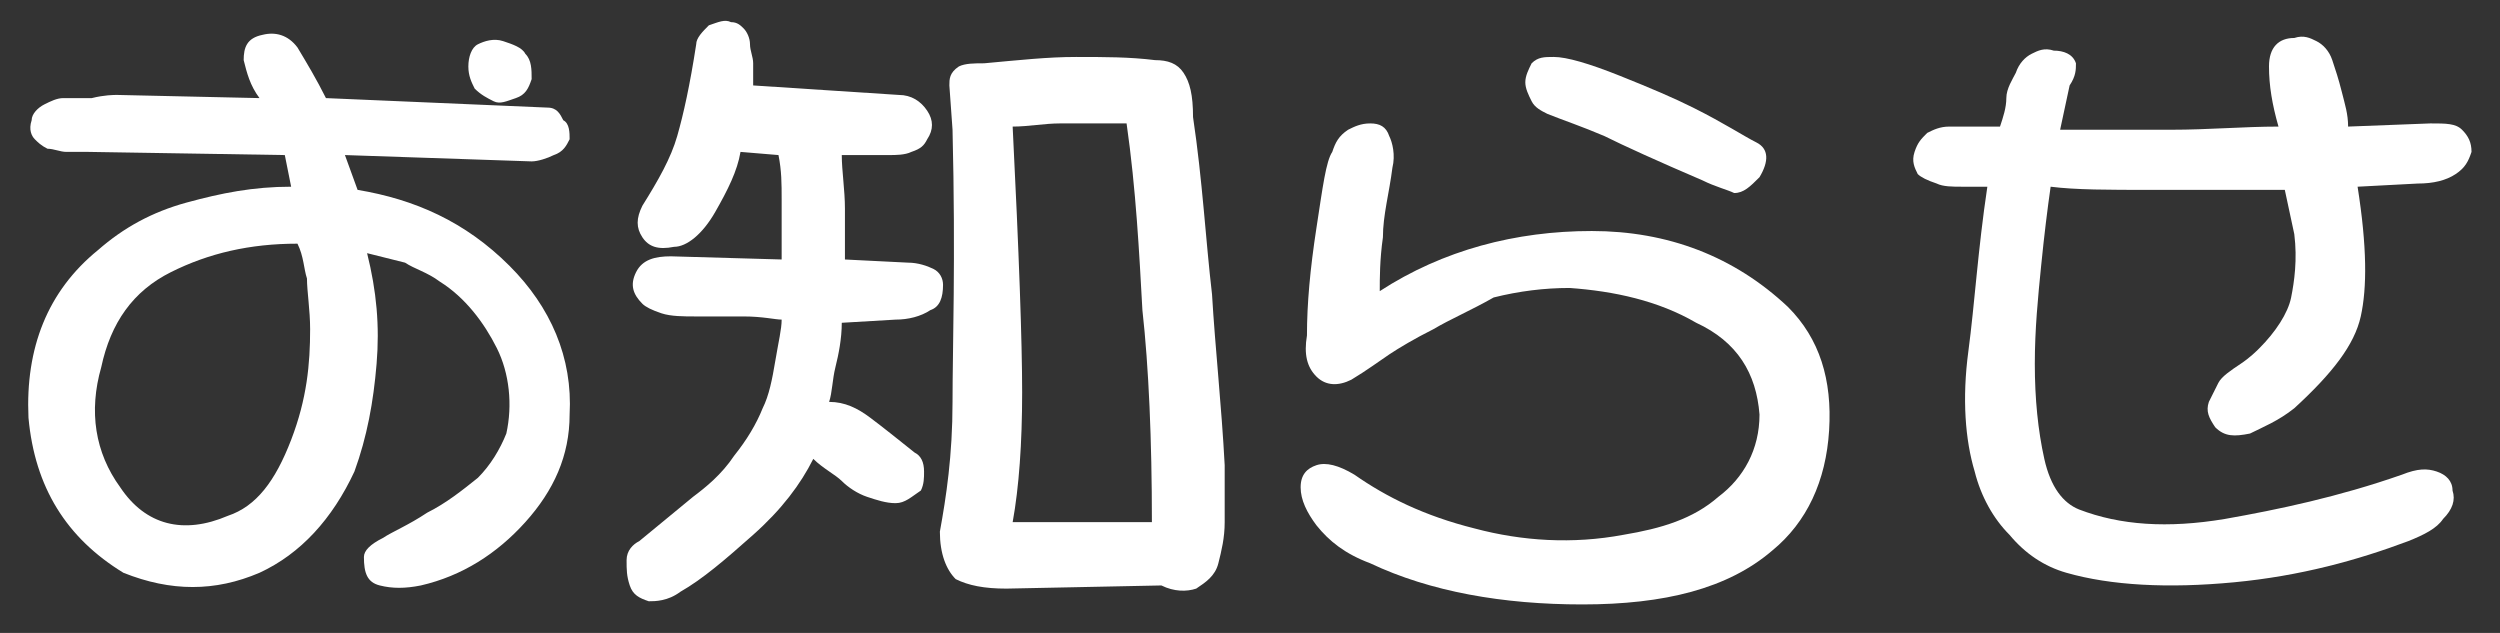 <?xml version="1.0" encoding="utf-8"?>
<svg version="1.1" xmlns="http://www.w3.org/2000/svg" xmlns:xlink="http://www.w3.org/1999/xlink" x="0px"
	 y="0px" width="79px" height="20px" viewBox="0 0 79 20" enable-background="new 0 0 79 20" xml:space="preserve">
<rect x="0" y="0" width="79" height="20" fill="#333333" stroke="none"/>
<g>
	<path fill="#FFFFFF" d="M3.7,3l4.5,0.1C7.9,2.7,7.8,2.3,7.7,1.9c0-0.4,0.1-0.7,0.6-0.8c0.4-0.1,0.8,0,1.1,0.4
		C9.7,2,10,2.5,10.3,3.1l7,0.3c0.3,0,0.4,0.2,0.5,0.4C18,3.9,18,4.2,18,4.4c-0.1,0.2-0.2,0.4-0.5,0.5c-0.2,0.1-0.5,0.2-0.7,0.2
		l-5.9-0.2L11.3,6c1.8,0.3,3.4,1,4.8,2.4c1.3,1.3,2,2.9,1.9,4.7c0,1.3-0.5,2.4-1.4,3.4c-0.9,1-2,1.7-3.3,2c-0.5,0.1-0.9,0.1-1.3,0
		c-0.4-0.1-0.5-0.4-0.5-0.9c0-0.2,0.2-0.4,0.6-0.6c0.3-0.2,0.8-0.4,1.4-0.8c0.6-0.3,1.1-0.7,1.6-1.1c0.4-0.4,0.7-0.9,0.9-1.4
		c0.2-0.9,0.1-1.9-0.3-2.7s-1-1.6-1.8-2.1c-0.4-0.3-0.8-0.4-1.1-0.6C12.4,8.2,12,8.1,11.6,8c0.3,1.2,0.4,2.3,0.3,3.5
		s-0.3,2.3-0.7,3.4c-0.7,1.5-1.7,2.6-3,3.2c-1.4,0.6-2.8,0.6-4.3,0c-1.8-1.1-2.8-2.7-3-4.9c-0.1-2.2,0.6-4,2.2-5.3
		c0.8-0.7,1.7-1.2,2.8-1.5S8,5.9,9.2,5.9L9,4.9L2.8,4.8c-0.3,0-0.5,0-0.7,0c-0.2,0-0.4-0.1-0.6-0.1C1.3,4.6,1.2,4.5,1.1,4.4
		C1,4.3,0.9,4.1,1,3.8C1,3.6,1.2,3.4,1.4,3.3C1.6,3.2,1.8,3.1,2,3.1c0.2,0,0.6,0,0.9,0C3.3,3,3.6,3,3.7,3z M9.4,7.7
		C7.9,7.7,6.6,8,5.4,8.6c-1.2,0.6-1.9,1.6-2.2,3C2.8,13,3,14.3,3.8,15.4c0.8,1.2,2,1.5,3.4,0.9c0.9-0.3,1.5-1.1,2-2.4
		s0.6-2.4,0.6-3.5c0-0.6-0.1-1.2-0.1-1.6C9.6,8.5,9.6,8.1,9.4,7.7z M14.8,2.1c0-0.3,0.1-0.6,0.3-0.7c0.2-0.1,0.5-0.2,0.8-0.1
		c0.3,0.1,0.6,0.2,0.7,0.4c0.2,0.2,0.2,0.5,0.2,0.8c-0.1,0.3-0.2,0.5-0.5,0.6s-0.5,0.2-0.7,0.1C15.4,3.1,15.2,3,15,2.8
		C14.9,2.6,14.8,2.4,14.8,2.1z"/>
	<path fill="#FFFFFF" d="M24.6,4.9l-1.2-0.1C23.3,5.4,23,6,22.6,6.7c-0.4,0.7-0.9,1.1-1.3,1.1c-0.5,0.1-0.8,0-1-0.3
		c-0.2-0.3-0.2-0.6,0-1c0.5-0.8,0.9-1.5,1.1-2.2c0.2-0.7,0.4-1.6,0.6-2.9c0-0.2,0.2-0.4,0.4-0.6c0.3-0.1,0.5-0.2,0.7-0.1
		c0.2,0,0.3,0.1,0.4,0.2s0.2,0.3,0.2,0.5c0,0.2,0.1,0.4,0.1,0.6c0,0.2,0,0.5,0,0.7l4.6,0.3c0.4,0,0.7,0.2,0.9,0.5
		c0.2,0.3,0.2,0.6,0,0.9c-0.1,0.2-0.2,0.3-0.5,0.4c-0.2,0.1-0.5,0.1-0.7,0.1s-0.6,0-0.9,0c-0.4,0-0.6,0-0.6,0c0,0.5,0.1,1.1,0.1,1.7
		c0,0.6,0,1.1,0,1.6l2,0.1c0.3,0,0.6,0.1,0.8,0.2c0.2,0.1,0.3,0.3,0.3,0.5c0,0.4-0.1,0.7-0.4,0.8c-0.3,0.2-0.7,0.3-1.1,0.3l-1.7,0.1
		c0,0.5-0.1,1-0.2,1.4c-0.1,0.4-0.1,0.8-0.2,1.1c0.5,0,0.9,0.2,1.3,0.5c0.4,0.3,0.9,0.7,1.4,1.1c0.2,0.1,0.3,0.3,0.3,0.6
		c0,0.2,0,0.4-0.1,0.6c-0.3,0.2-0.5,0.4-0.8,0.4s-0.6-0.1-0.9-0.2s-0.6-0.3-0.8-0.5s-0.6-0.4-0.9-0.7c-0.4,0.8-1,1.6-1.9,2.4
		c-0.9,0.8-1.6,1.4-2.3,1.8c-0.4,0.3-0.8,0.3-1,0.3c-0.3-0.1-0.5-0.2-0.6-0.5s-0.1-0.5-0.1-0.8s0.2-0.5,0.4-0.6l1.7-1.4
		c0.4-0.3,0.9-0.7,1.3-1.3c0.4-0.5,0.7-1,0.9-1.5c0.2-0.4,0.3-0.9,0.4-1.5c0.1-0.6,0.2-1,0.2-1.3c-0.2,0-0.6-0.1-1.2-0.1
		c-0.6,0-1.1,0-1.5,0c-0.4,0-0.8,0-1.1-0.1c-0.3-0.1-0.5-0.2-0.6-0.3c-0.3-0.3-0.4-0.6-0.2-1c0.2-0.4,0.6-0.5,1.1-0.5l3.5,0.1
		c0-0.8,0-1.4,0-1.9S24.7,5.4,24.6,4.9z M29.7,16.8c0.2-1.1,0.4-2.4,0.4-4.1s0.1-4.5,0-8.6L30,2.7c0-0.2,0-0.4,0.3-0.6
		C30.5,2,30.8,2,31.1,2c1.1-0.1,2-0.2,2.9-0.2s1.7,0,2.5,0.1c0.4,0,0.7,0.1,0.9,0.4c0.2,0.3,0.3,0.7,0.3,1.4c0.3,2,0.4,3.9,0.6,5.6
		c0.1,1.7,0.3,3.5,0.4,5.4c0,0.7,0,1.3,0,1.8s-0.1,0.9-0.2,1.3c-0.1,0.4-0.4,0.6-0.7,0.8c-0.3,0.1-0.7,0.1-1.1-0.1l-4.9,0.1
		c-0.7,0-1.2-0.1-1.6-0.3C29.9,18,29.7,17.5,29.7,16.8z M36.4,16.5c0-2.6-0.1-4.9-0.3-6.7C36,8,35.9,6,35.6,3.9c-0.8,0-1.5,0-2.1,0
		c-0.5,0-1,0.1-1.5,0.1c0.2,4,0.3,6.8,0.3,8.4c0,1.6-0.1,3-0.3,4.1L36.4,16.5z"/>
	<path fill="#FFFFFF" d="M45.3,10.4c-0.6,0.3-1.1,0.6-1.4,0.8s-0.7,0.5-1.2,0.8c-0.4,0.2-0.8,0.2-1.1-0.1s-0.4-0.7-0.3-1.3
		c0-1,0.1-2.1,0.3-3.4s0.3-2.1,0.5-2.4c0.1-0.3,0.2-0.5,0.5-0.7C42.8,4,43,3.9,43.3,3.9s0.5,0.1,0.6,0.4c0.1,0.2,0.2,0.6,0.1,1
		c-0.1,0.8-0.3,1.5-0.3,2.2c-0.1,0.7-0.1,1.3-0.1,1.7c2-1.3,4.3-1.9,6.7-1.9s4.5,0.8,6.2,2.4c1,1,1.4,2.3,1.3,3.9
		c-0.1,1.6-0.7,2.9-1.8,3.8c-1.4,1.2-3.4,1.7-6,1.7c-2.5,0-4.8-0.4-6.7-1.3c-0.8-0.3-1.3-0.7-1.7-1.2c-0.3-0.4-0.5-0.8-0.5-1.2
		c0-0.4,0.2-0.6,0.5-0.7c0.3-0.1,0.7,0,1.2,0.3c1,0.7,2.2,1.3,3.8,1.7c1.5,0.4,3.1,0.5,4.7,0.2c1.2-0.2,2.2-0.5,3-1.2
		c0.8-0.6,1.3-1.5,1.3-2.6c-0.1-1.3-0.7-2.3-2-2.9c-1.2-0.7-2.6-1-4-1.1c-0.8,0-1.6,0.1-2.4,0.3C46.5,9.8,45.8,10.1,45.3,10.4z
		 M53.8,5.7c-1.4-0.6-2.5-1.1-3.1-1.4c-0.7-0.3-1.3-0.5-1.8-0.7c-0.2-0.1-0.4-0.2-0.5-0.4c-0.1-0.2-0.2-0.4-0.2-0.6
		c0-0.2,0.1-0.4,0.2-0.6c0.2-0.2,0.4-0.2,0.7-0.2c0.4,0,1.1,0.2,2.1,0.6c1,0.4,1.7,0.7,2.3,1c1,0.5,1.6,0.9,2,1.1s0.4,0.6,0.1,1.1
		c-0.3,0.3-0.5,0.5-0.8,0.5C54.6,6,54.2,5.9,53.8,5.7z"/>
	<path fill="#FFFFFF" d="M65.4,2.7l-0.3,1.4c1.1,0,2.3,0,3.5,0c1.2,0,2.3-0.1,3.4-0.1c-0.2-0.7-0.3-1.3-0.3-1.9
		c0-0.6,0.3-0.9,0.8-0.9c0.3-0.1,0.5,0,0.7,0.1s0.4,0.3,0.5,0.6c0.1,0.3,0.2,0.6,0.3,1c0.1,0.4,0.2,0.7,0.2,1.1l2.6-0.1
		c0.5,0,0.8,0,1,0.2c0.2,0.2,0.3,0.4,0.3,0.7c-0.1,0.3-0.2,0.5-0.5,0.7c-0.3,0.2-0.7,0.3-1.2,0.3l-1.9,0.1c0.3,1.9,0.3,3.2,0.1,4.1
		c-0.2,0.9-0.9,1.8-2.1,2.9c-0.5,0.4-1,0.6-1.4,0.8c-0.5,0.1-0.8,0.1-1.1-0.2c-0.2-0.3-0.3-0.5-0.2-0.8c0.1-0.2,0.2-0.4,0.3-0.6
		s0.4-0.4,0.7-0.6c0.3-0.2,0.5-0.4,0.6-0.5c0.5-0.5,0.9-1.1,1-1.6s0.2-1.2,0.1-2l-0.3-1.4C70.8,6,69.4,6,68,6s-2.4,0-3.2-0.1
		c-0.1,0.7-0.2,1.5-0.3,2.5s-0.2,2-0.2,3.1s0.1,2.1,0.3,3c0.2,0.9,0.6,1.4,1.1,1.6c1.3,0.5,2.8,0.6,4.6,0.3c1.7-0.3,3.6-0.7,5.6-1.4
		c0.5-0.2,0.8-0.2,1.1-0.1s0.5,0.3,0.5,0.6c0.1,0.3,0,0.6-0.3,0.9c-0.2,0.3-0.6,0.5-1.1,0.7c-1.6,0.6-3.4,1.1-5.5,1.3
		c-2.1,0.2-3.9,0.1-5.3-0.3c-0.7-0.2-1.3-0.6-1.8-1.2c-0.5-0.5-0.9-1.2-1.1-2c-0.3-1-0.4-2.3-0.2-3.8s0.3-3.2,0.6-5.2
		c-0.3,0-0.5,0-0.8,0c-0.3,0-0.6,0-0.8-0.1c-0.3-0.1-0.5-0.2-0.6-0.3c-0.1-0.2-0.2-0.4-0.1-0.7c0.1-0.3,0.2-0.4,0.4-0.6
		c0.2-0.1,0.4-0.2,0.7-0.2c0.3,0,0.6,0,0.9,0c0.4,0,0.6,0,0.7,0c0.1-0.3,0.2-0.6,0.2-0.9s0.2-0.6,0.3-0.8c0.1-0.3,0.3-0.5,0.5-0.6
		c0.2-0.1,0.4-0.2,0.7-0.1c0.3,0,0.6,0.1,0.7,0.4C65.6,2.2,65.6,2.4,65.4,2.7z"/>
</g>
<g>
</g>
<g>
</g>
<g>
</g>
<g>
</g>
<g>
</g>
<g>
</g>
</svg>

